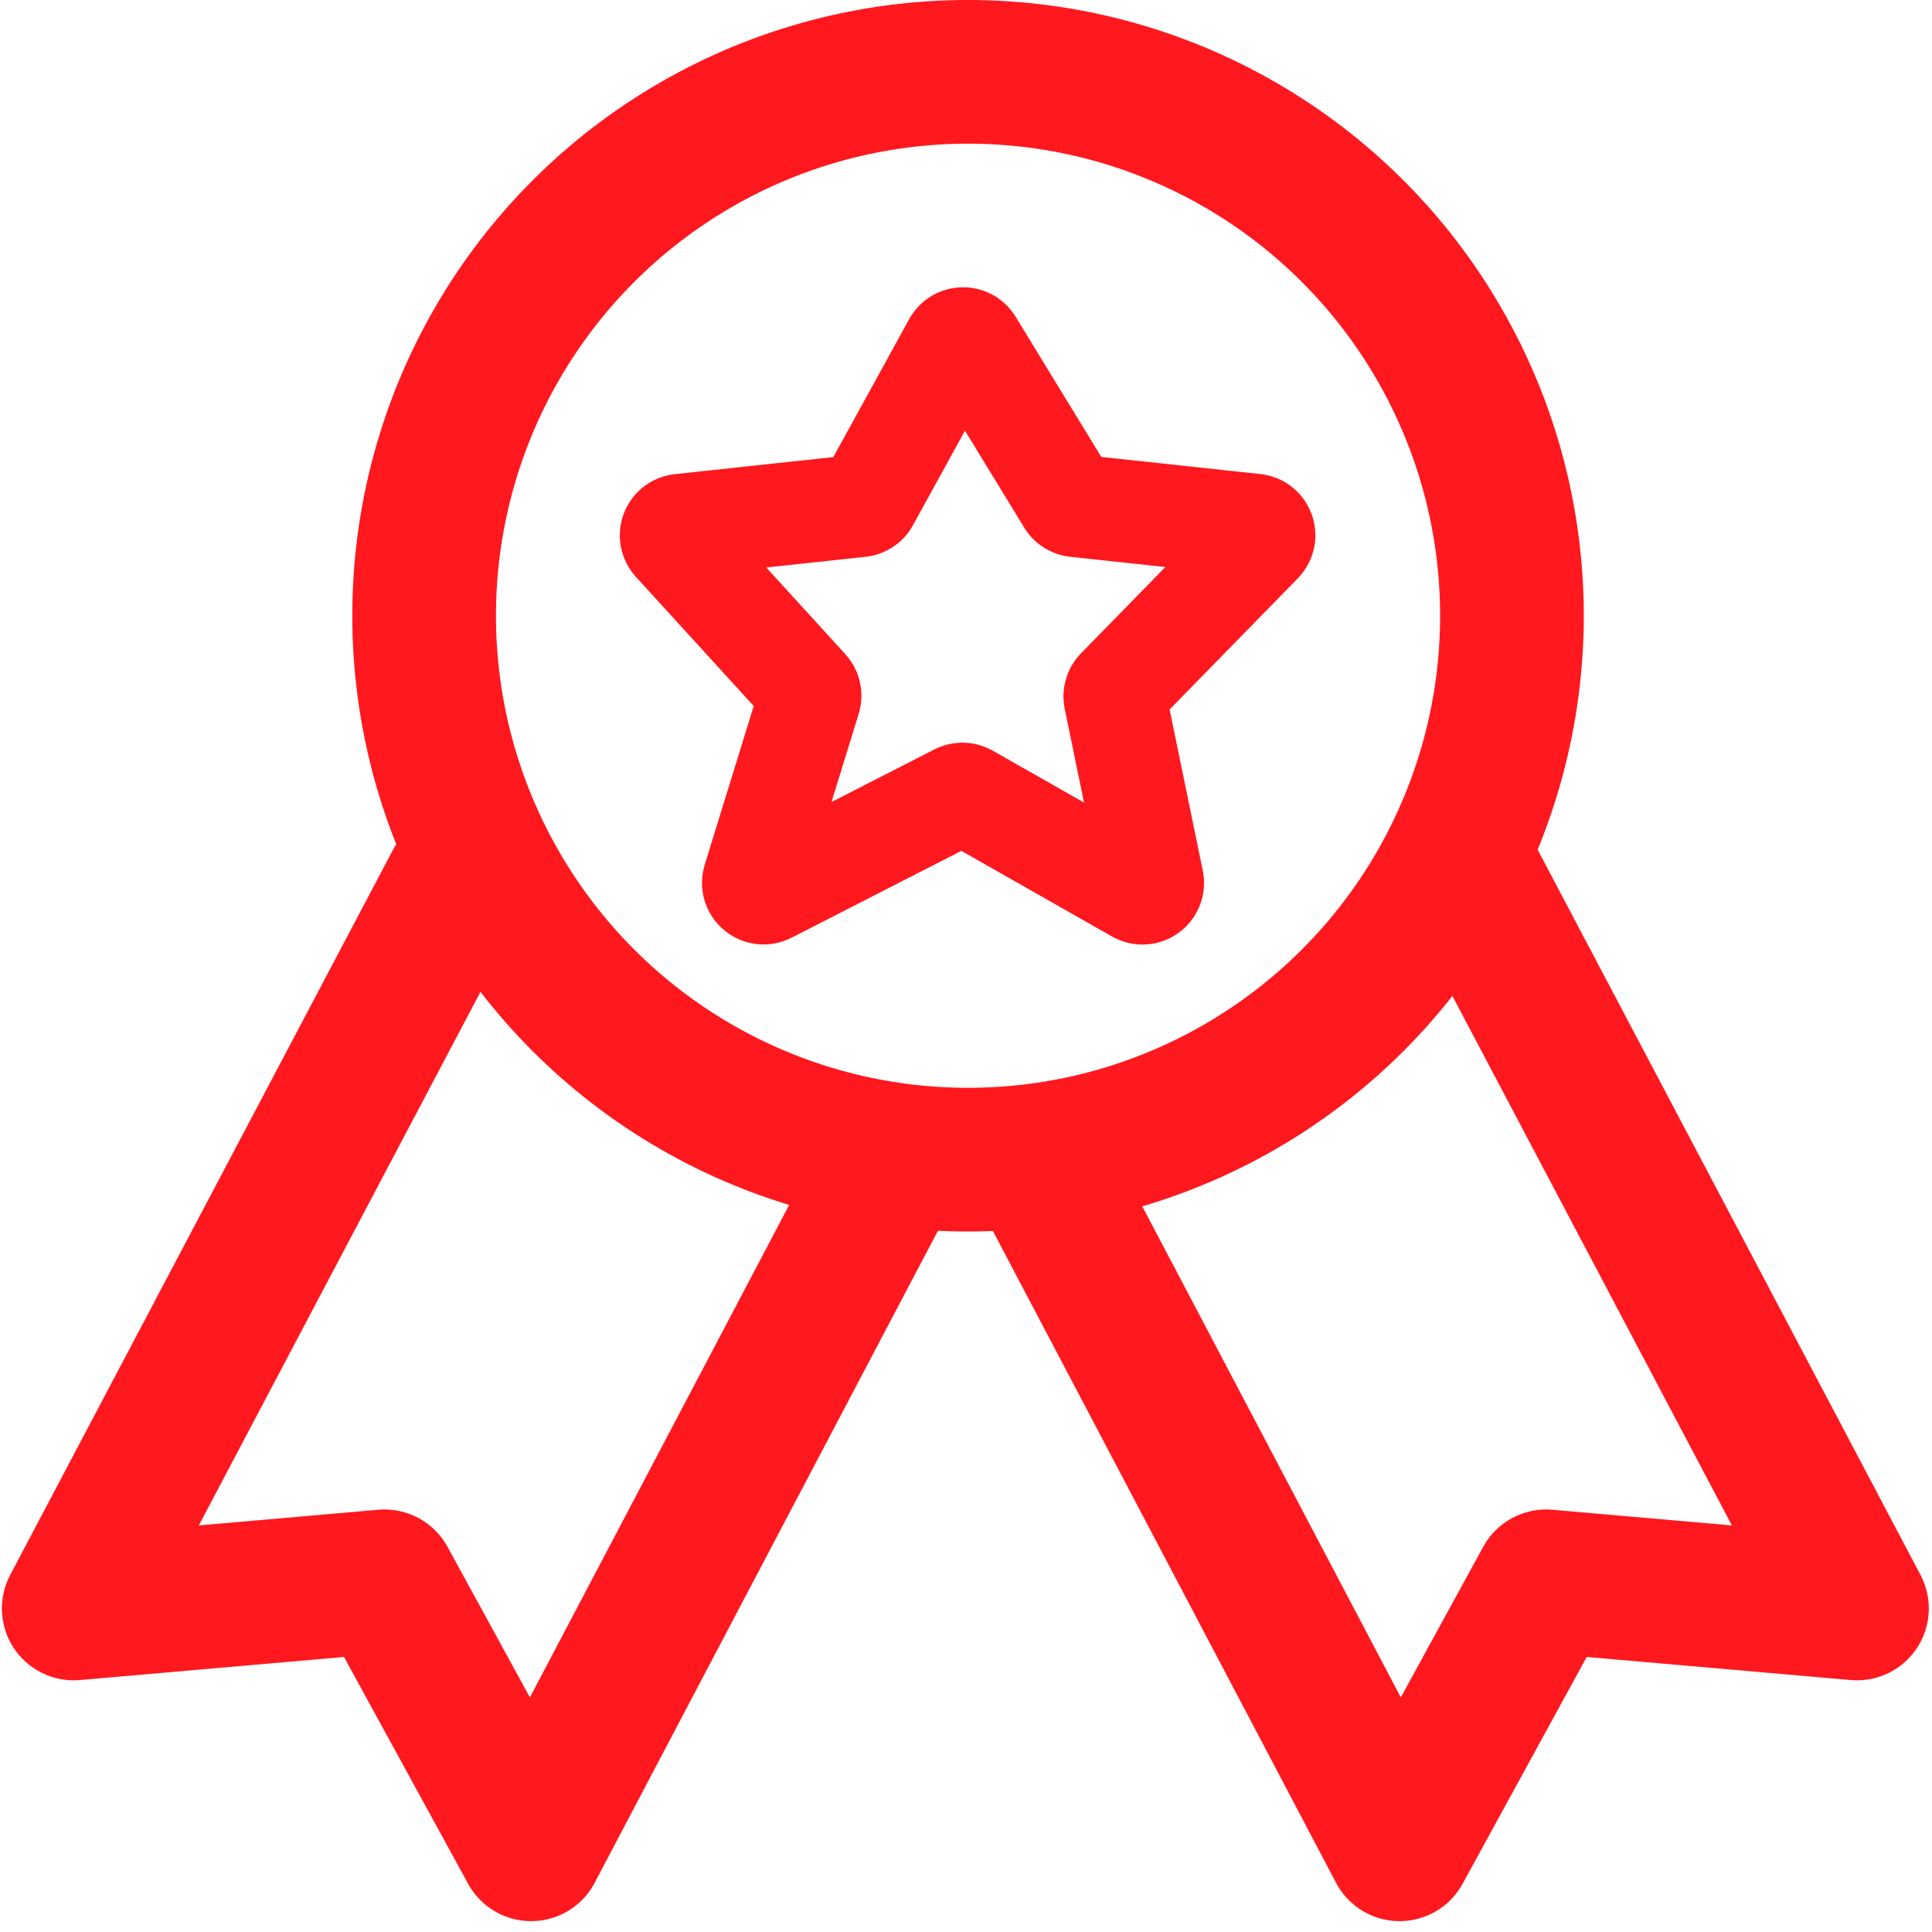 <svg width="131" height="131" viewBox="0 0 131 131" fill="none" xmlns="http://www.w3.org/2000/svg">
<circle cx="65.638" cy="41.751" r="36.88" stroke="#FF181E" stroke-width="9.742"/>
<path d="M30.934 59.935L5 109.063L26.071 107.222L36.013 125.392L60.031 79.77" stroke="#FF181E" stroke-width="9.742" stroke-linecap="round" stroke-linejoin="round"/>
<path d="M99.978 59.935L125.912 109.063L104.841 107.222L94.899 125.392L70.881 79.77" stroke="#FF181E" stroke-width="9.742" stroke-linecap="round" stroke-linejoin="round"/>
<path d="M58.854 33.939L64.694 23.319C64.951 22.85 65.619 22.835 65.897 23.291L72.418 33.965C72.531 34.149 72.722 34.271 72.937 34.294L85.089 35.602C85.666 35.665 85.918 36.365 85.512 36.781L75.785 46.732C75.623 46.897 75.554 47.132 75.601 47.359L78.147 59.731C78.267 60.317 77.641 60.772 77.121 60.476L65.598 53.926C65.394 53.811 65.146 53.805 64.938 53.912L52.09 60.484C51.542 60.764 50.927 60.247 51.109 59.659L54.9 47.377C54.972 47.141 54.915 46.885 54.749 46.703L45.688 36.77C45.303 36.349 45.56 35.67 46.127 35.609L58.319 34.296C58.545 34.272 58.745 34.139 58.854 33.939Z" stroke="#FF181E" stroke-width="6.958"/>
</svg>

